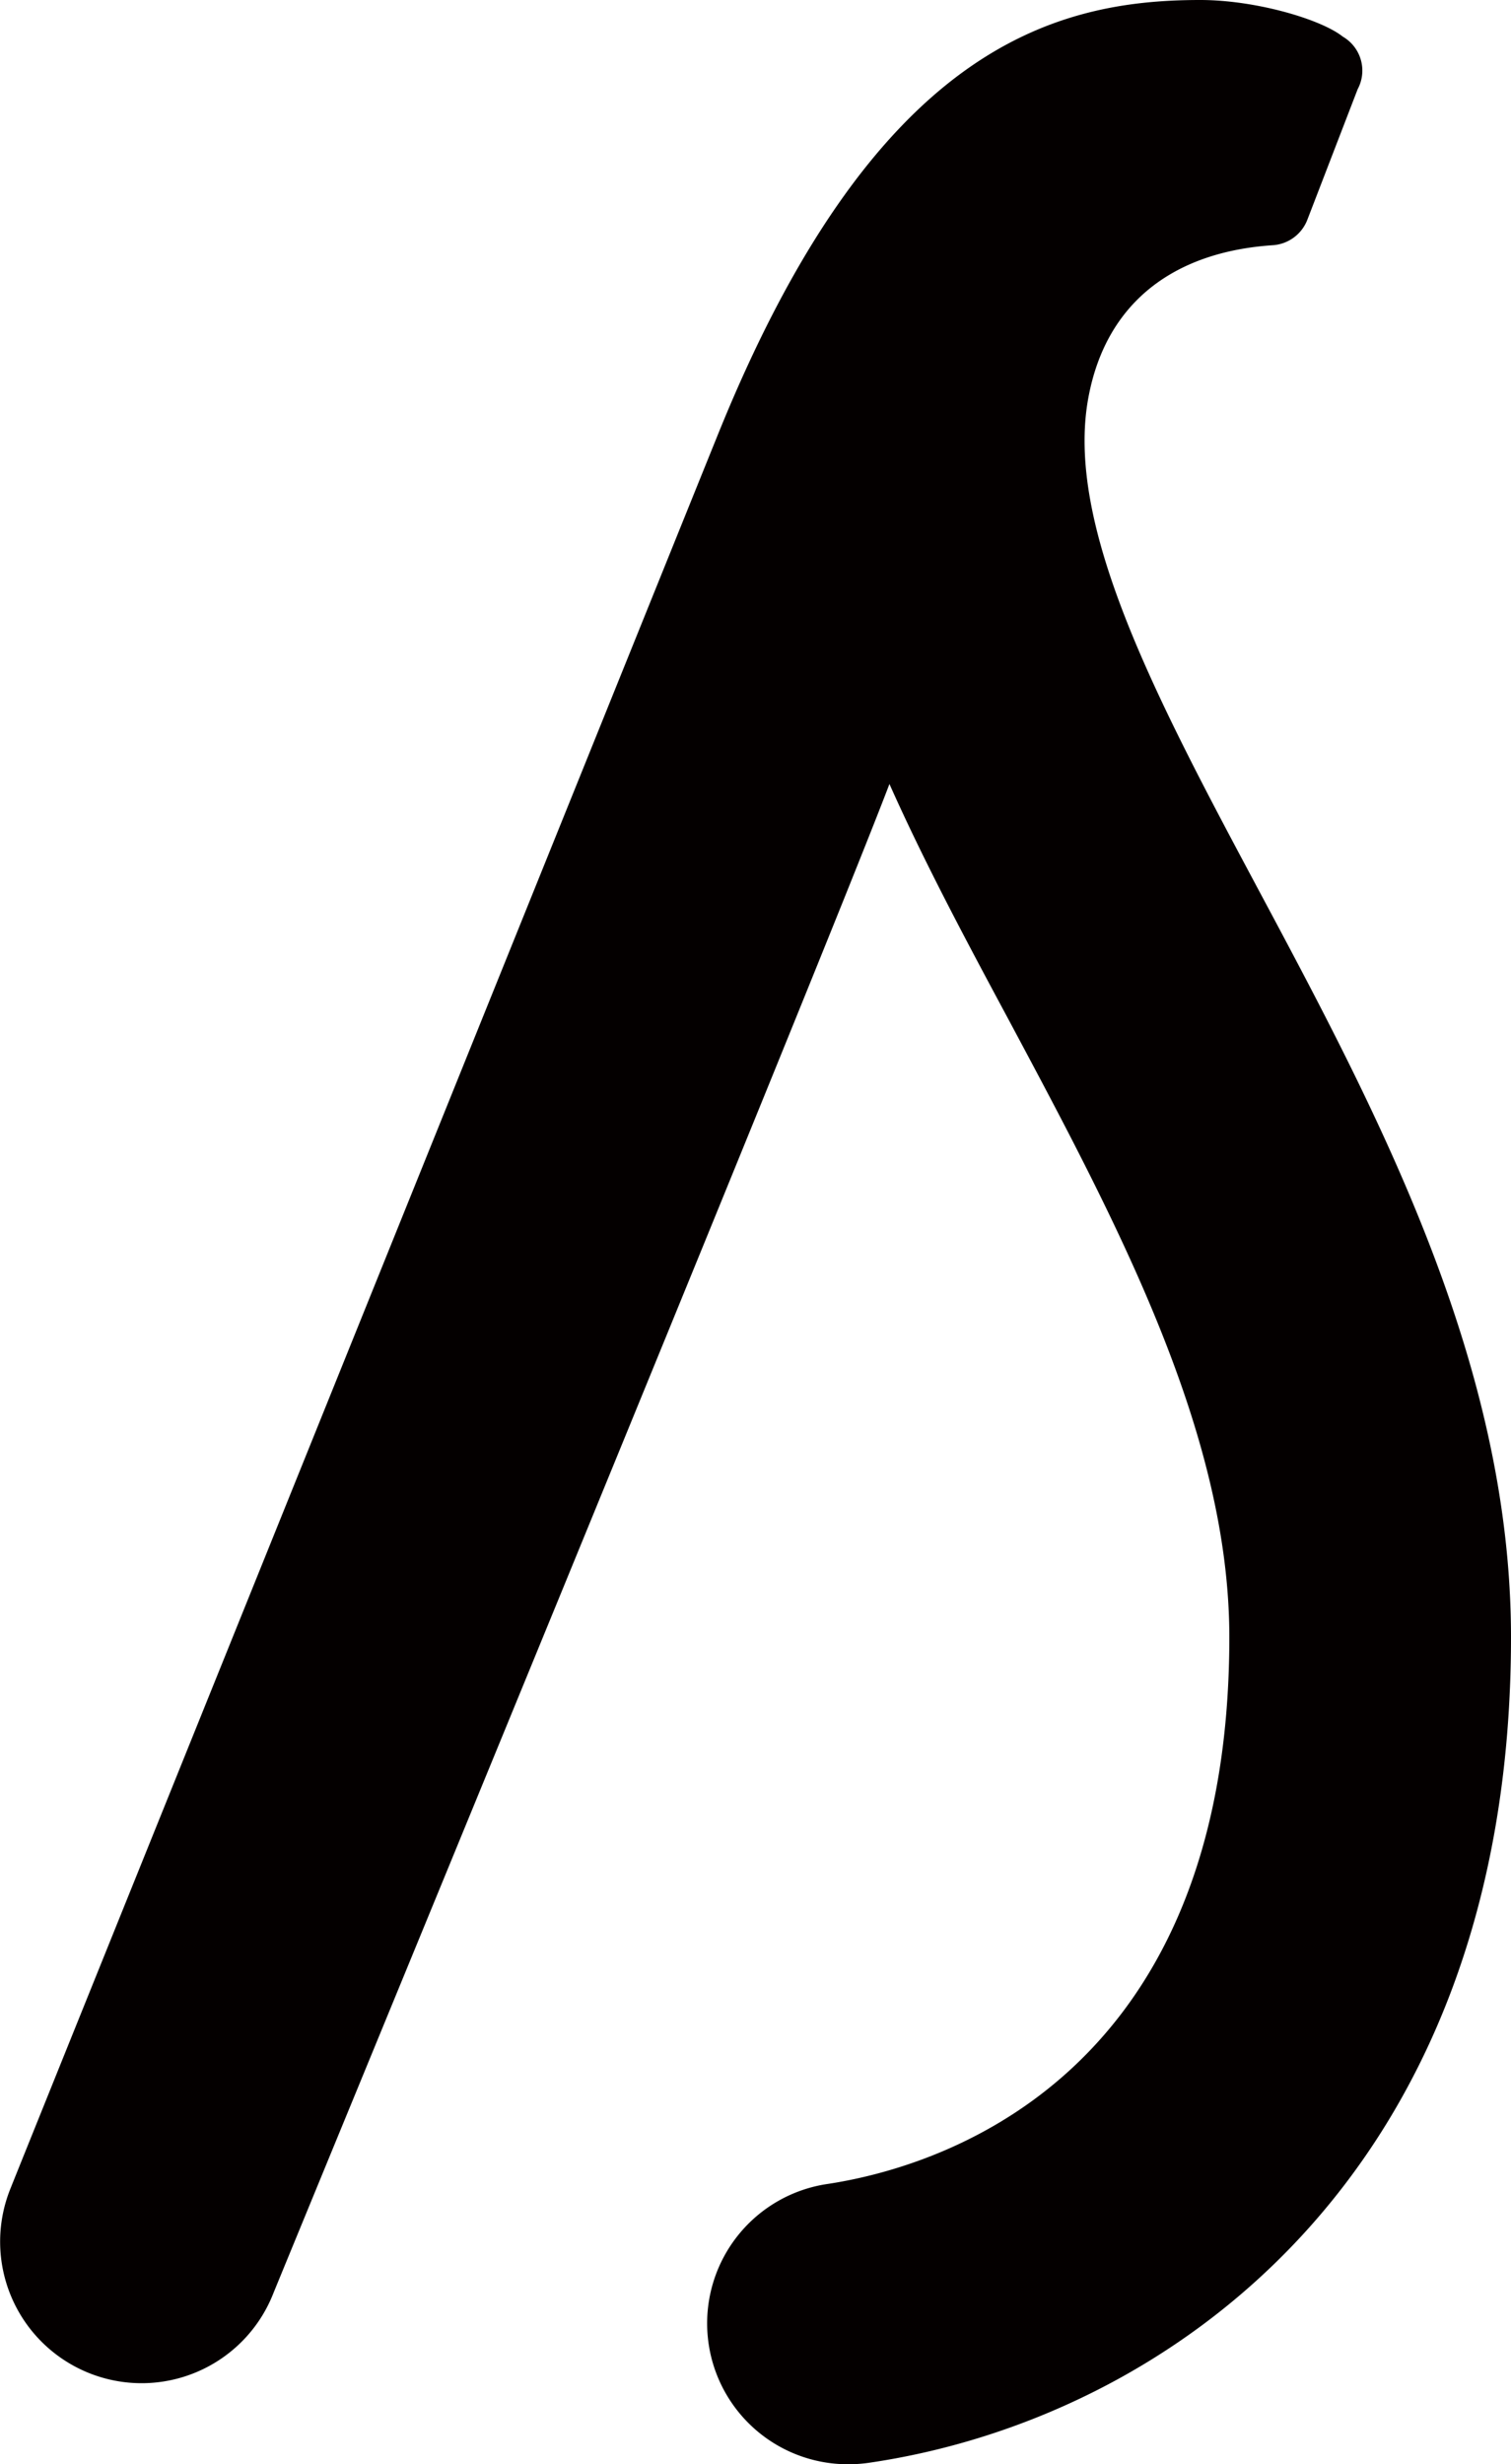 <svg xmlns="http://www.w3.org/2000/svg" viewBox="0 0 96.56 157.41"><path d="M17.88,146.56c0.46-1.16,35-84.91,39.4-96.48,2.23,5,4.9,10,7.64,15.1C71.84,78.13,79,91.52,79,104.58c0,29-19.63,34-25.64,34.92a9,9,0,0,0,1.28,17.91,9.19,9.19,0,0,0,1.3-.09C74.88,154.57,97,139.12,97,104.58,97,87,88.39,70.91,80.79,56.7,74.34,44.63,68.45,33.54,70,25.36c1.11-5.92,5.32-9.28,11.83-9.7A2.55,2.55,0,0,0,84,14l3.2-8.3a2.51,2.51,0,0,0-.95-3.36C84.86,1.23,80.68,0,77.14,0,67.72,0,56.23,3.08,46.22,28,45.81,29,1.74,138.19,1.1,139.82A9,9,0,0,0,17.88,146.56Z" transform="translate(-0.44 0)" fill="#040000"></path></svg>